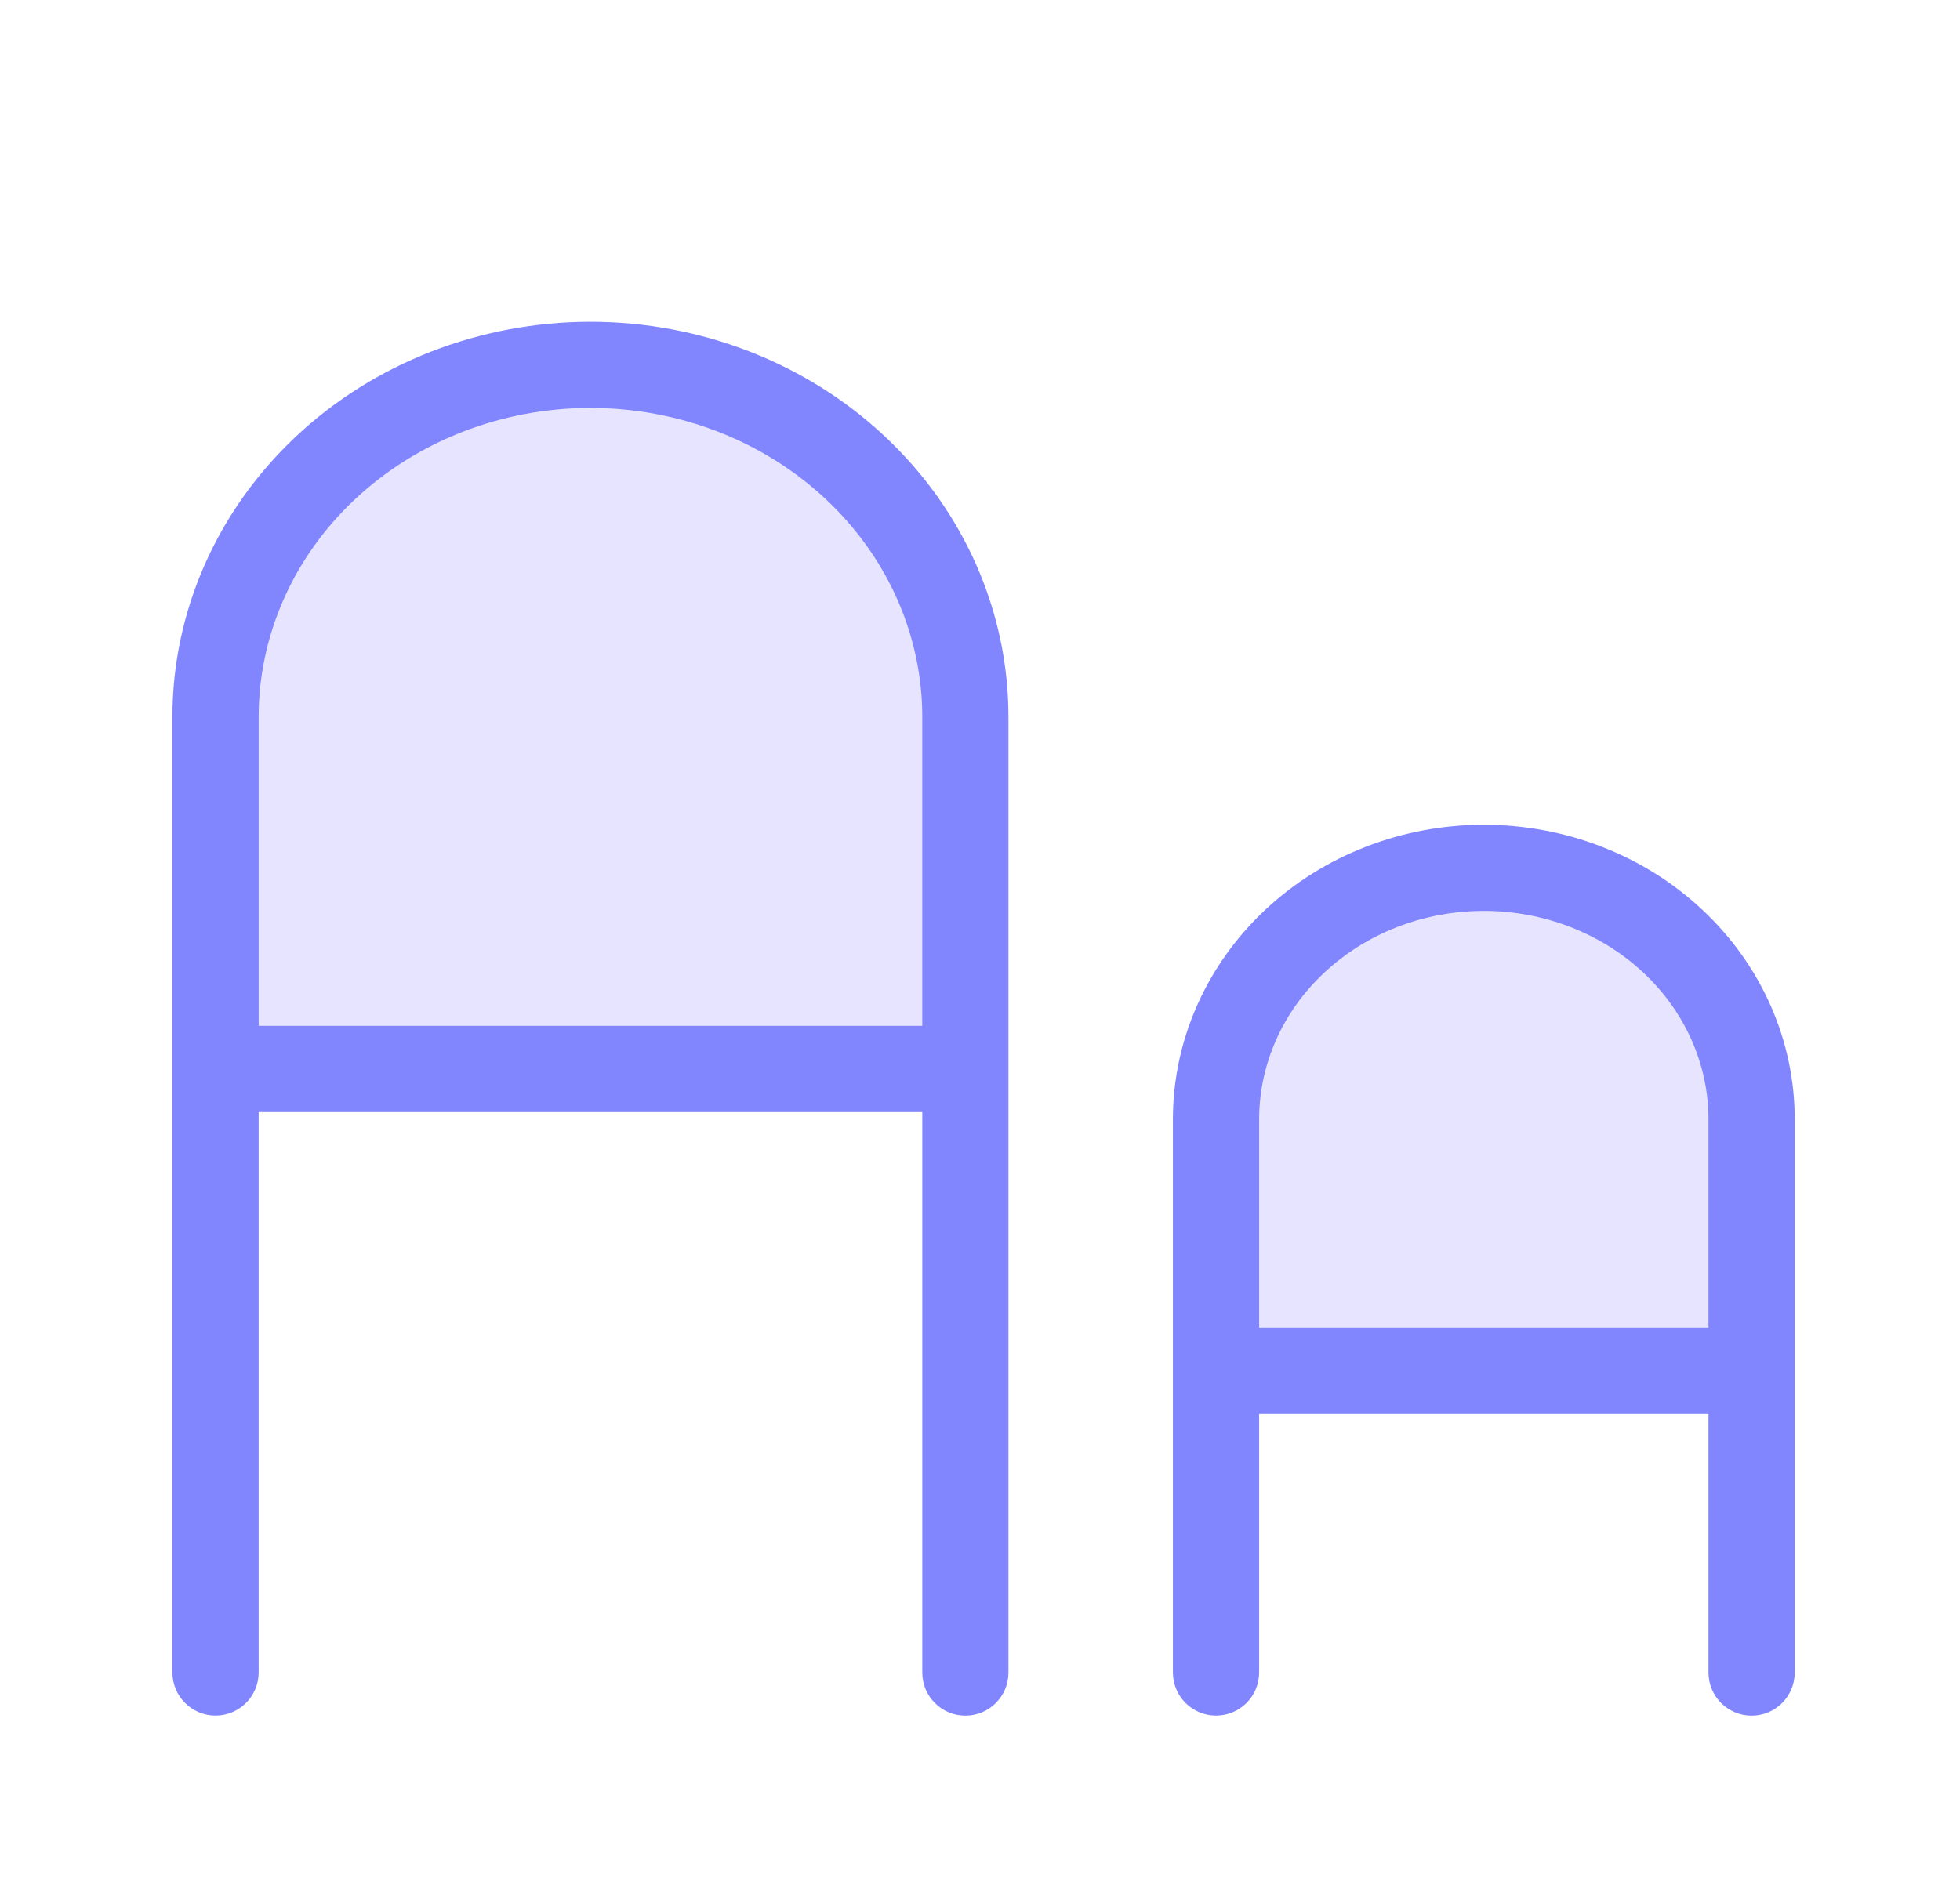 <svg width="31" height="30" viewBox="0 0 31 30" fill="none" xmlns="http://www.w3.org/2000/svg">
<g filter="url(#filter0_d_15762_12911)">
<path d="M9.42 4.773C6.302 4.773 3.774 7.301 3.774 10.419V15.914H15.066V10.419C15.066 7.301 12.538 4.773 9.42 4.773Z" fill="#E7E4FF"/>
<path d="M23.376 12.73C20.986 12.73 19.048 14.667 19.048 17.058V20.685H27.704V17.058C27.704 14.667 25.766 12.73 23.376 12.73Z" fill="#E7E4FF"/>
<path fill-rule="evenodd" clip-rule="evenodd" d="M3.774 10.419C3.774 7.301 6.302 4.773 9.42 4.773C12.538 4.773 15.066 7.301 15.066 10.419V15.914H3.774V10.419ZM13.702 10.419V14.55H5.138V10.419C5.138 8.054 7.055 6.137 9.42 6.137C11.785 6.137 13.702 8.054 13.702 10.419Z" fill="#E7E4FF"/>
<path fill-rule="evenodd" clip-rule="evenodd" d="M19.048 17.058C19.048 14.667 20.986 12.73 23.376 12.73C25.766 12.73 27.704 14.667 27.704 17.058V20.685H19.048V17.058ZM26.34 17.058V19.322H20.412V17.058C20.412 15.421 21.739 14.093 23.376 14.093C25.013 14.093 26.34 15.421 26.34 17.058Z" fill="#E7E4FF"/>
<path fill-rule="evenodd" clip-rule="evenodd" d="M14.587 25.46V16.593H4.091V25.459C4.091 25.835 3.785 26.141 3.409 26.141C3.032 26.141 2.727 25.835 2.727 25.459V10.342C2.727 8.67 3.435 7.076 4.679 5.907C5.922 4.74 7.598 4.091 9.339 4.091C11.079 4.091 12.756 4.74 13.998 5.907C15.243 7.076 15.95 8.67 15.95 10.342V25.46C15.95 25.837 15.645 26.142 15.268 26.142C14.892 26.142 14.587 25.837 14.587 25.46ZM5.612 6.901C6.594 5.979 7.934 5.454 9.339 5.454C10.744 5.454 12.084 5.979 13.065 6.901C14.045 7.821 14.587 9.06 14.587 10.342V15.229H4.091V10.342C4.091 9.06 4.633 7.821 5.612 6.901Z" fill="#8186FF"/>
<path fill-rule="evenodd" clip-rule="evenodd" d="M18.551 16.708C18.551 15.457 19.081 14.268 20.007 13.398C20.932 12.529 22.178 12.048 23.469 12.048C24.76 12.048 26.006 12.529 26.93 13.398C27.857 14.268 28.386 15.457 28.386 16.708V25.46C28.386 25.837 28.081 26.142 27.704 26.142C27.328 26.142 27.022 25.837 27.022 25.46V21.367H19.915V25.459C19.915 25.836 19.61 26.141 19.233 26.141C18.857 26.141 18.551 25.836 18.551 25.459V16.708ZM20.941 14.392C21.604 13.768 22.513 13.411 23.469 13.411C24.424 13.411 25.333 13.768 25.997 14.392C26.659 15.014 27.022 15.848 27.022 16.708V20.003H19.915V16.708C19.915 15.848 20.278 15.014 20.941 14.392Z" fill="#8186FF"/>
</g>
<defs>
<filter id="filter0_d_15762_12911" x="-2" y="-1" width="34" height="34" filterUnits="userSpaceOnUse" color-interpolation-filters="sRGB">
<feFlood flood-opacity="0" result="BackgroundImageFix"/>
<feColorMatrix in="SourceAlpha" type="matrix" values="0 0 0 0 0 0 0 0 0 0 0 0 0 0 0 0 0 0 127 0" result="hardAlpha"/>
<feOffset dy="1"/>
<feGaussianBlur stdDeviation="1"/>
<feComposite in2="hardAlpha" operator="out"/>
<feColorMatrix type="matrix" values="0 0 0 0 0.227 0 0 0 0 0.49 0 0 0 0 1 0 0 0 0.15 0"/>
<feBlend mode="normal" in2="BackgroundImageFix" result="effect1_dropShadow_15762_12911"/>
<feBlend mode="normal" in="SourceGraphic" in2="effect1_dropShadow_15762_12911" result="shape"/>
</filter>
</defs>
</svg>
